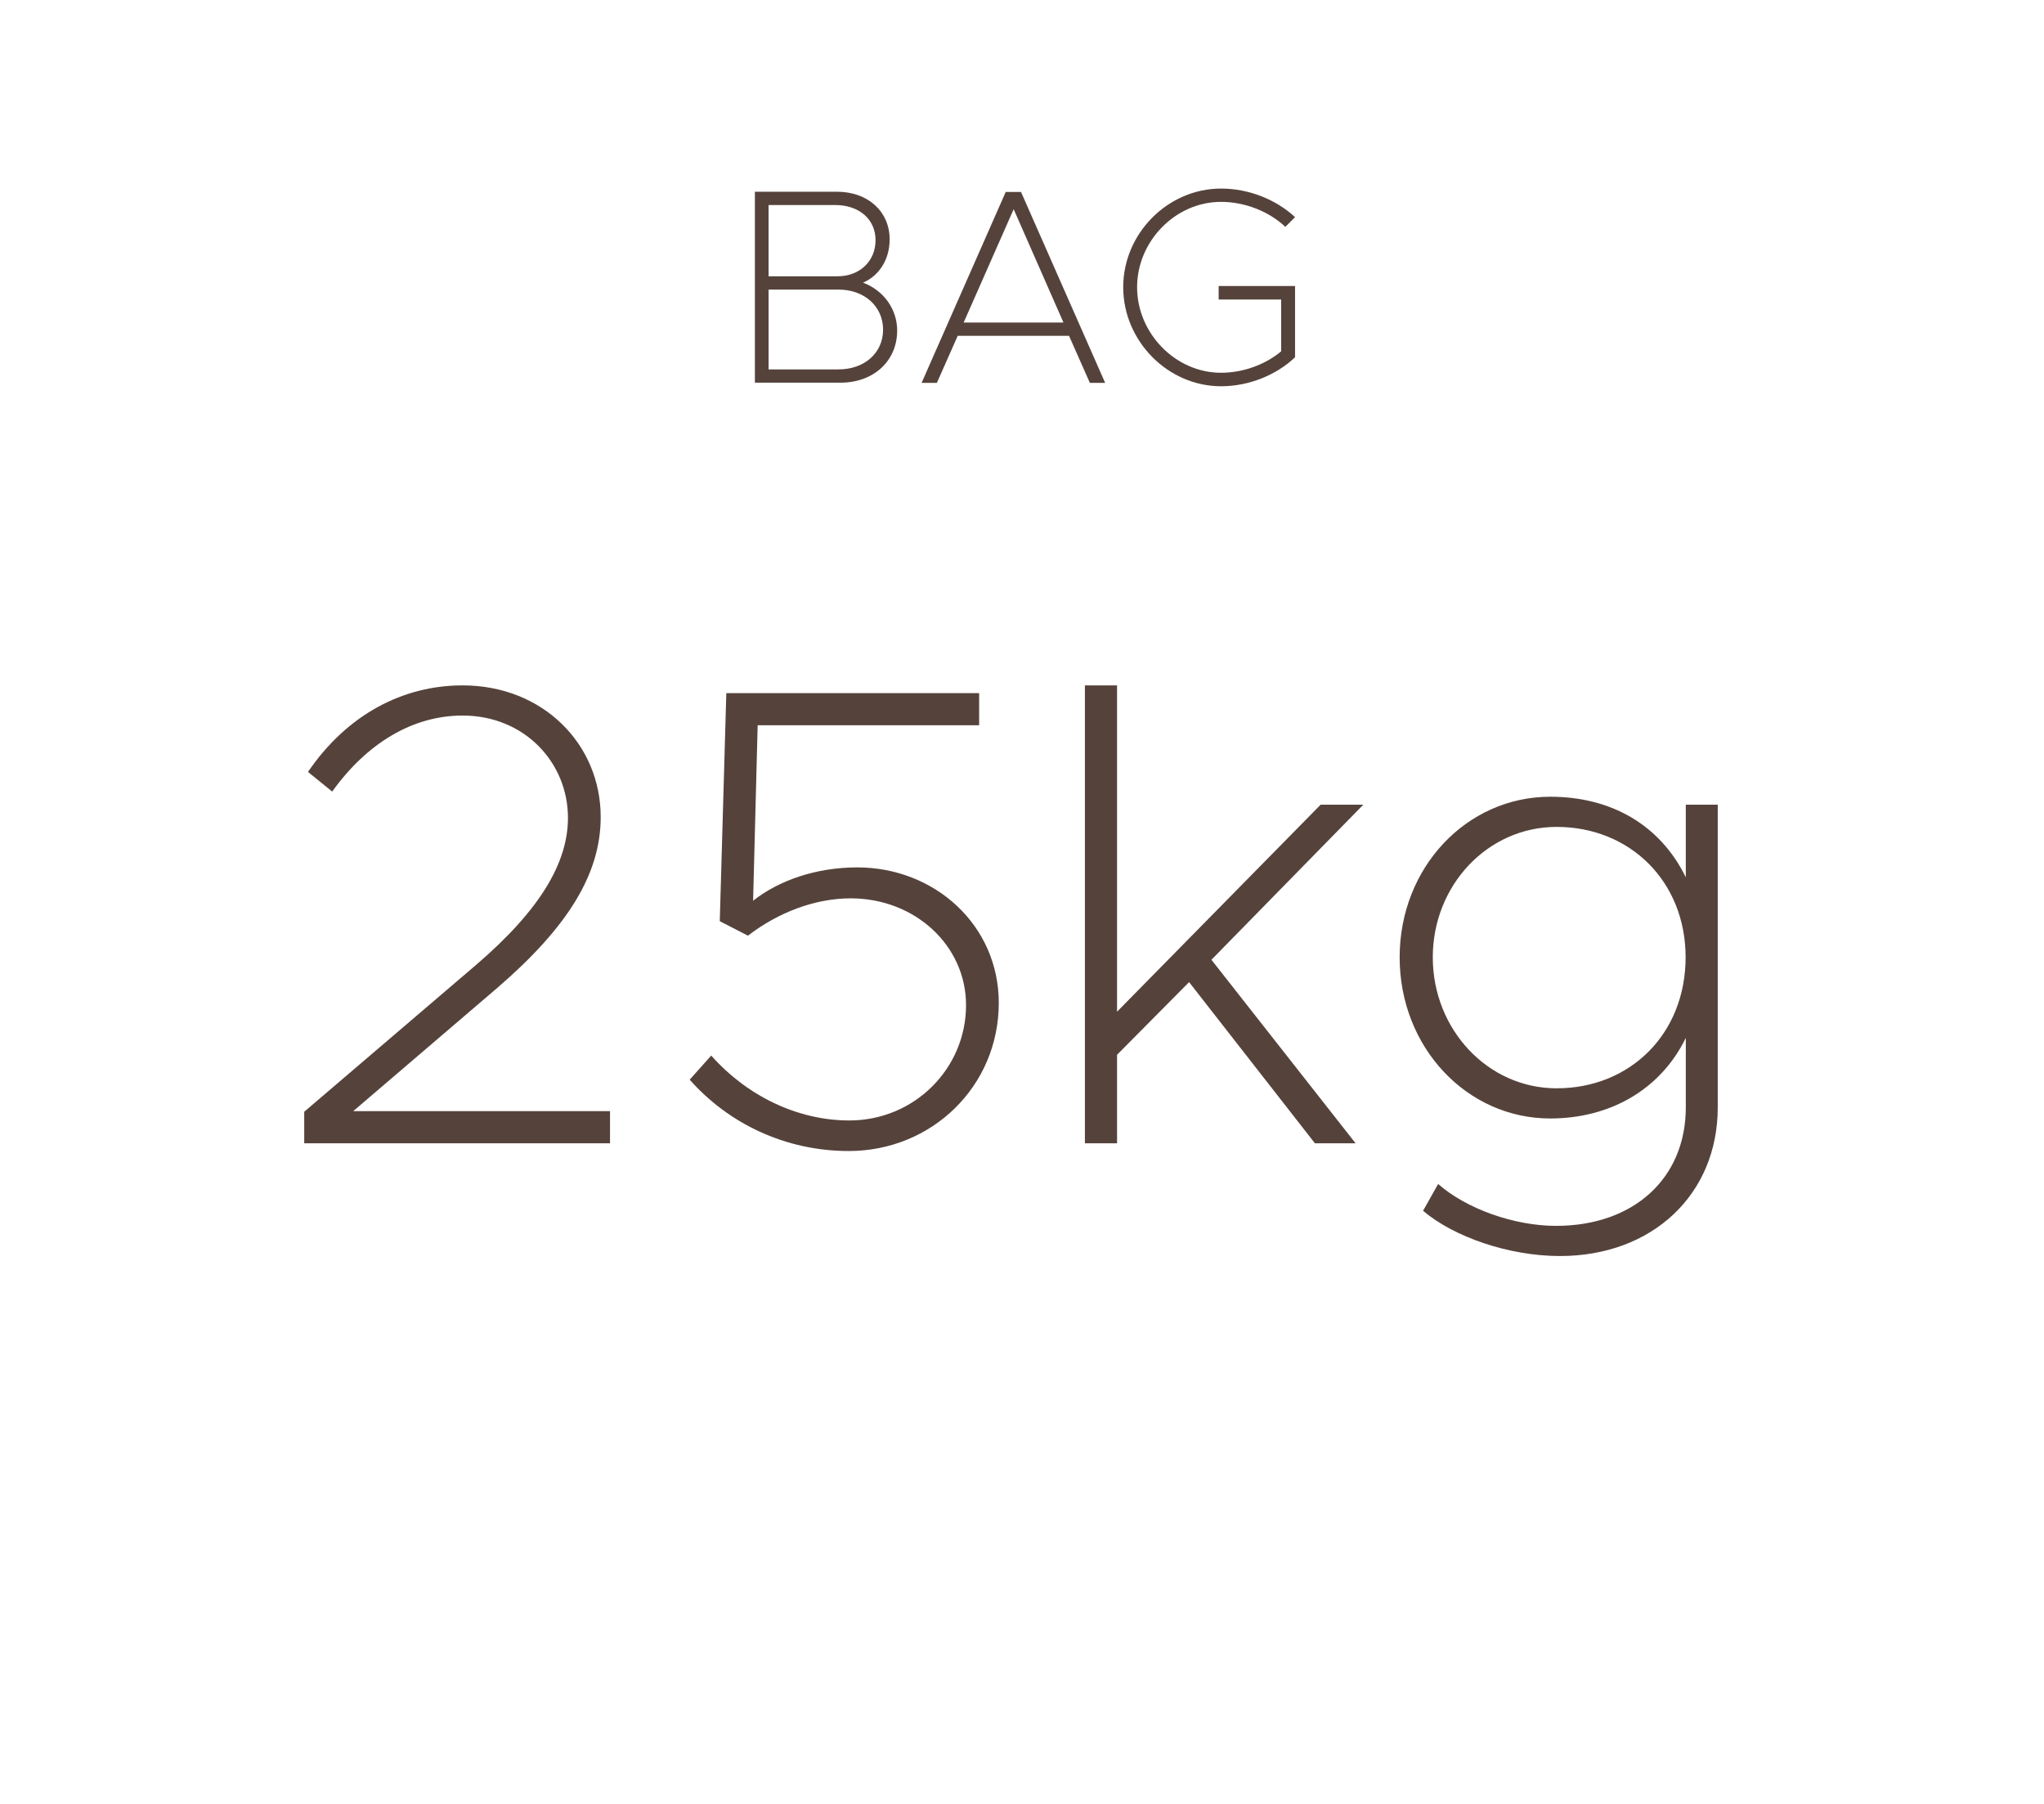 <?xml version="1.0" encoding="UTF-8"?>
<svg id="Livello_1" data-name="Livello 1" xmlns="http://www.w3.org/2000/svg" viewBox="0 0 103 90.88">
  <defs>
    <style>
      .cls-1 {
        isolation: isolate;
      }

      .cls-2 {
        fill: #55433b;
      }
    </style>
  </defs>
  <g id="SACCO" class="cls-1">
    <g class="cls-1">
      <path class="cls-2" d="m38.03,9.66h4.15c1.55,0,2.65.99,2.65,2.4,0,1.02-.53,1.83-1.34,2.18,1.04.39,1.72,1.34,1.72,2.41,0,1.54-1.19,2.63-2.86,2.63h-4.31v-9.62Zm4.17,4.26c1.12,0,1.92-.76,1.92-1.82s-.84-1.77-2.03-1.77h-3.36v3.59h3.47Zm.06,4.69c1.3,0,2.24-.83,2.24-2s-.94-2.02-2.24-2.02h-3.53v4.02h3.53Z"/>
      <path class="cls-2" d="m53.88,16.92h-5.62l-1.05,2.37h-.77l4.24-9.62h.77l4.24,9.62h-.77l-1.05-2.37Zm-.29-.67l-2.51-5.71-2.52,5.71h5.03Z"/>
      <path class="cls-2" d="m61.41,14.41h3.85v3.59c-.95.9-2.33,1.46-3.73,1.46-2.68,0-4.93-2.28-4.93-4.99s2.25-4.97,4.93-4.97c1.4,0,2.77.55,3.73,1.44l-.49.49c-.81-.77-2.03-1.26-3.24-1.26-2.3,0-4.23,1.98-4.23,4.3s1.93,4.31,4.23,4.31c1.11,0,2.23-.41,3.03-1.08v-2.61h-3.15v-.69Z"/>
    </g>
  </g>
  <g id="Raggruppa_2297" data-name="Raggruppa 2297">
    <g id="_25kg" data-name=" 25kg" class="cls-1">
      <g class="cls-1">
        <path class="cls-2" d="m15.32,56.02l8.65-7.39c3.27-2.8,4.65-5.18,4.65-7.43,0-2.77-2.18-5.15-5.31-5.15-2.51,0-4.82,1.39-6.57,3.83l-1.22-.99c1.98-2.9,4.79-4.36,7.79-4.36,4.06,0,6.96,2.97,6.96,6.63,0,2.87-1.65,5.54-5.21,8.61l-7.26,6.21h12.94v1.62h-15.41v-1.58Z"/>
        <path class="cls-2" d="m34.75,54.4l1.09-1.22c1.78,2.01,4.32,3.27,6.96,3.27,3.27,0,5.88-2.61,5.88-5.81,0-3-2.57-5.38-5.81-5.38-1.78,0-3.63.69-5.18,1.88l-1.42-.73.33-11.49h12.74v1.62h-11.16l-.23,8.84c1.29-1.02,3.17-1.68,5.25-1.68,3.89,0,7.13,2.9,7.13,6.83,0,4.19-3.37,7.46-7.56,7.46-3.2,0-6.07-1.39-8.02-3.6Z"/>
        <path class="cls-2" d="m61.05,48.36l7.26,9.24h-2.05l-6.34-8.12-3.63,3.66v4.46h-1.62v-23.07h1.62v16.44l10.26-10.43h2.15l-7.66,7.82Z"/>
        <path class="cls-2" d="m86.56,40.54v15.25c0,4.39-3.3,7.49-7.95,7.49-2.57,0-5.35-.96-6.9-2.28l.76-1.35c1.42,1.25,3.83,2.11,5.94,2.11,3.93,0,6.54-2.41,6.54-5.97v-3.5c-1.29,2.64-3.86,4.06-6.83,4.06-4.22,0-7.59-3.6-7.59-8.12s3.37-8.09,7.59-8.09c3.07,0,5.54,1.42,6.83,4.06v-3.66h1.62Zm-1.62,7.69c0-3.83-2.81-6.57-6.5-6.57-3.47,0-6.24,2.94-6.24,6.57s2.77,6.6,6.24,6.6c3.7,0,6.5-2.74,6.5-6.6Z"/>
      </g>
    </g>
  </g>
</svg>